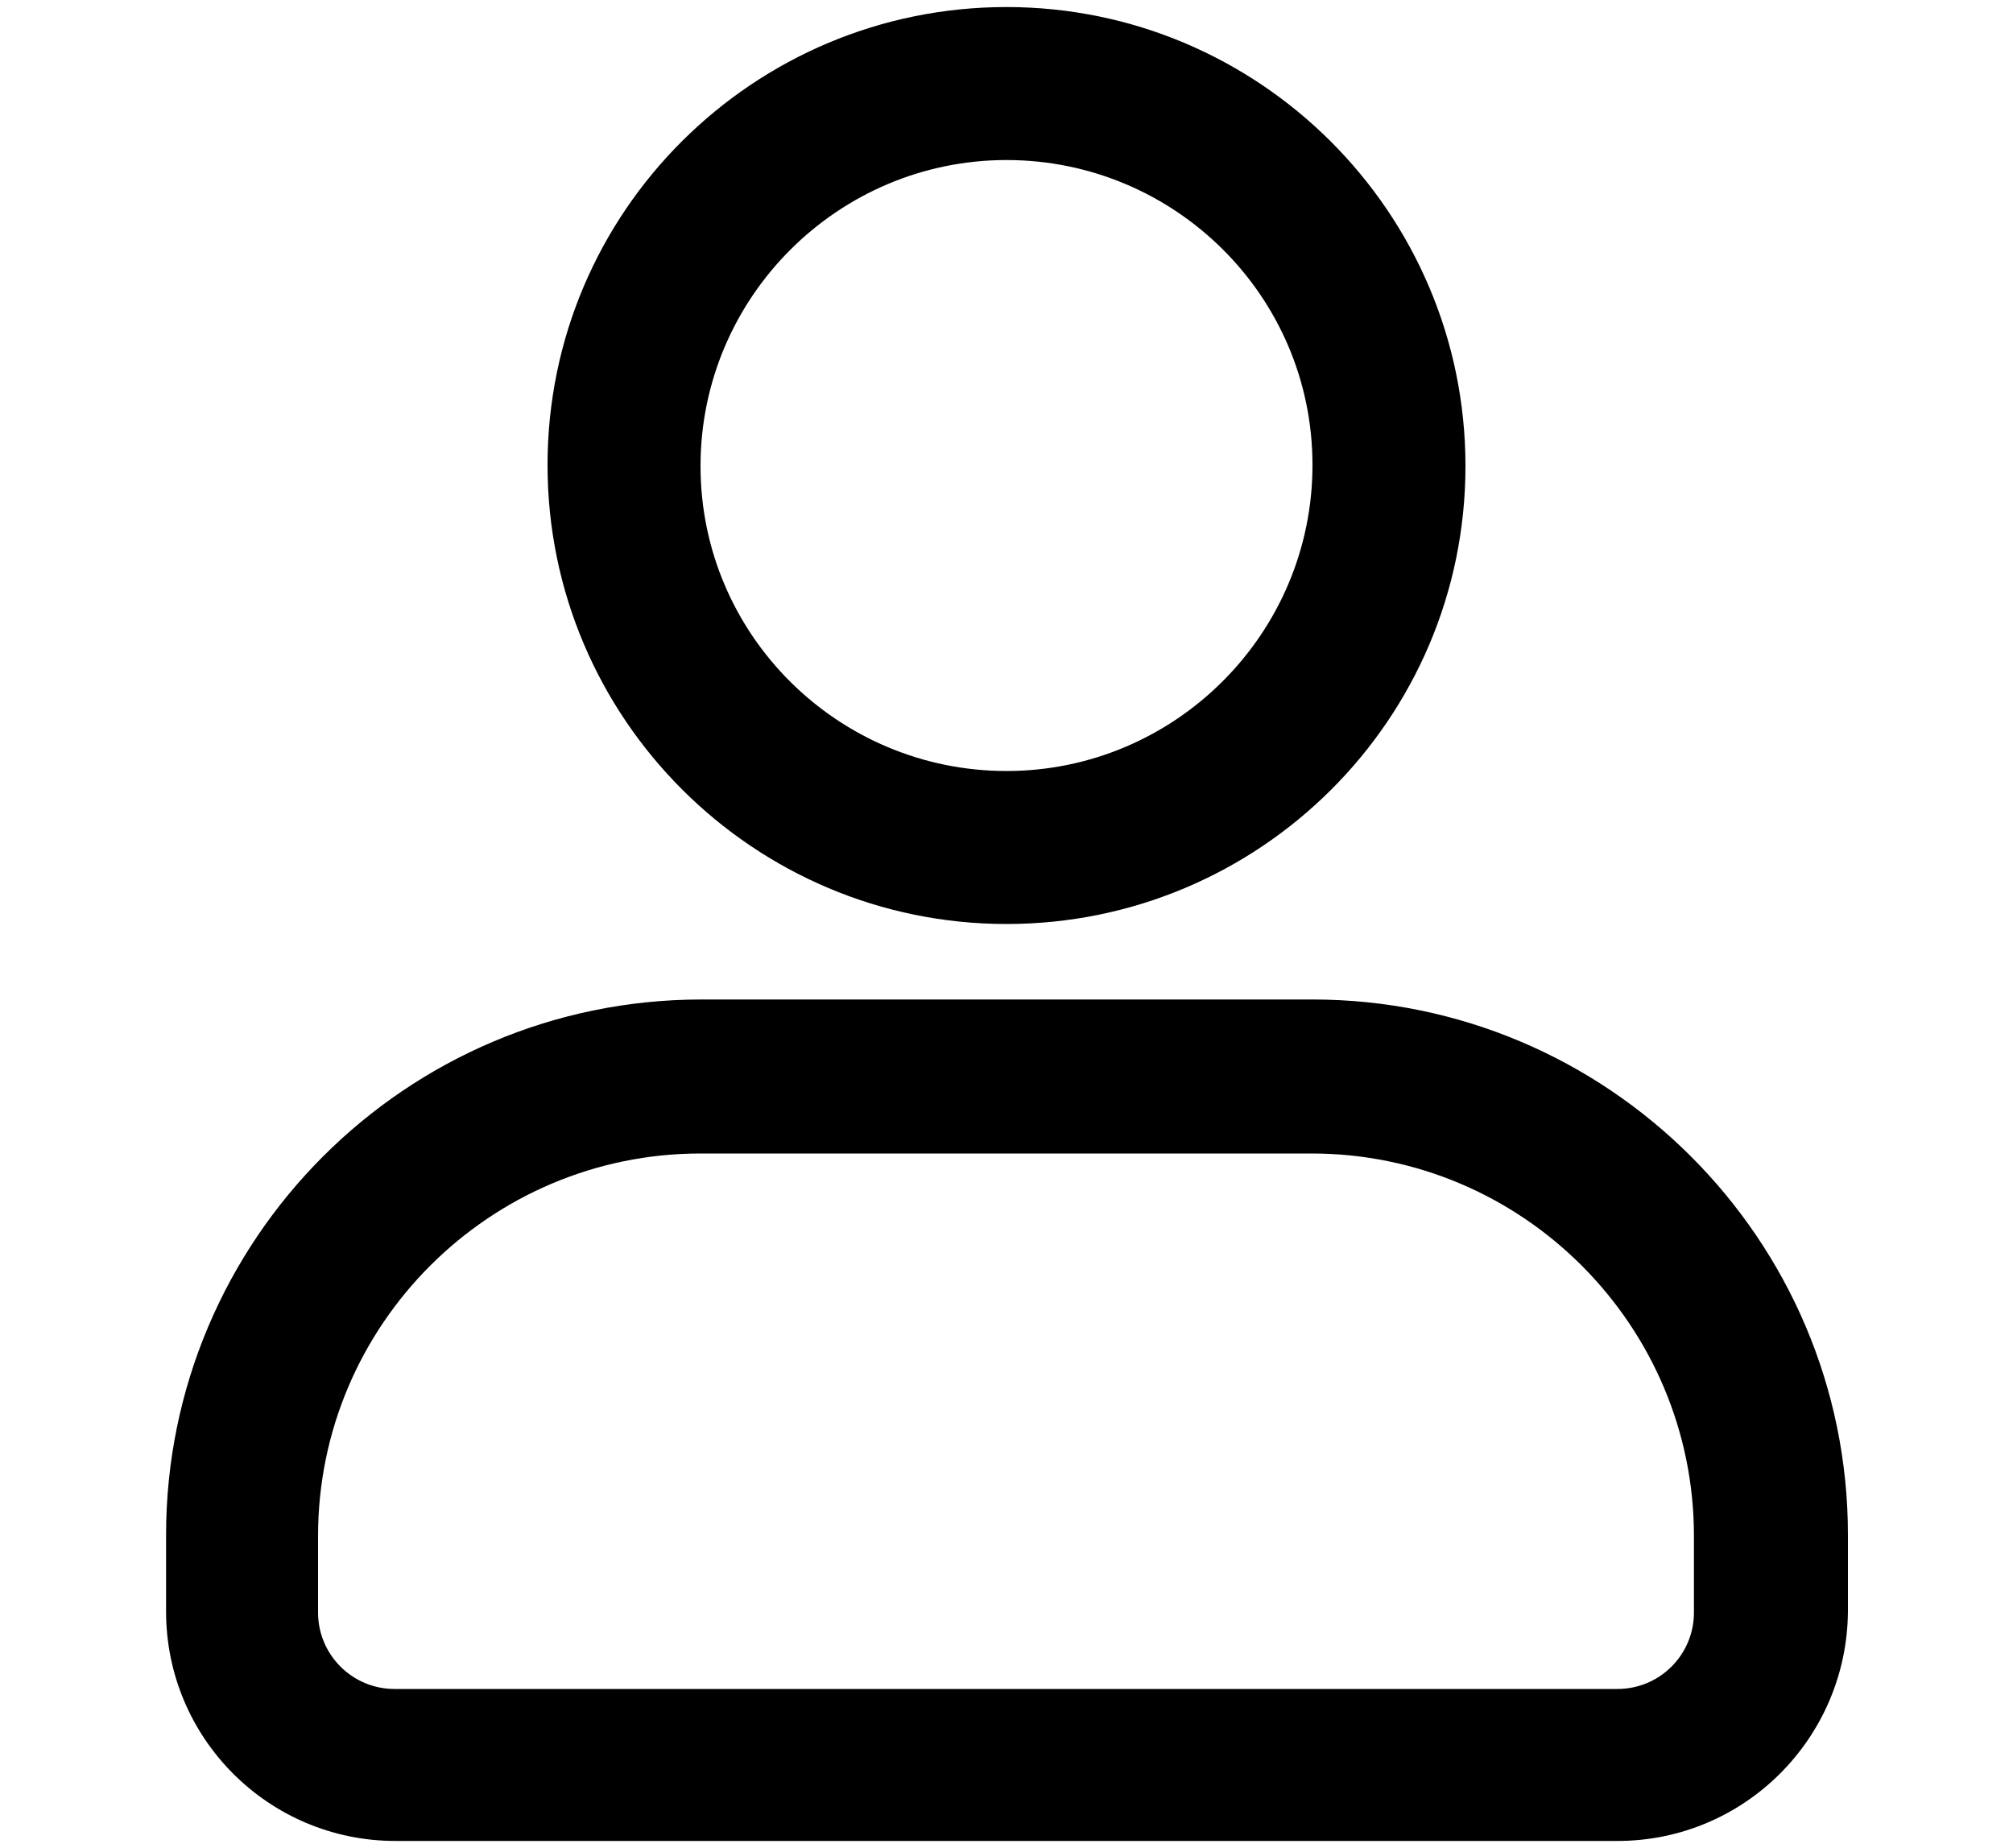 <?xml version="1.0" encoding="utf-8"?>
<!-- Generator: Adobe Illustrator 25.3.1, SVG Export Plug-In . SVG Version: 6.00 Build 0)  -->
<svg version="1.1" id="图层_1" xmlns="http://www.w3.org/2000/svg" xmlns:xlink="http://www.w3.org/1999/xlink" x="0px" y="0px"
	 viewBox="0 0 200 183.6" style="enable-background:new 0 0 200 183.6;" xml:space="preserve">
<style type="text/css">
	.st0{fill:none;stroke:#000000;stroke-width:15;stroke-linecap:round;stroke-linejoin:round;stroke-miterlimit:10;}
	.st1{fill:none;stroke:#000000;stroke-width:13;stroke-miterlimit:10;}
</style>
<path d="M160.7,182.9H39.3c-12.6,0-22.8-10.2-22.8-22.8v-7.6c0-29.3,23.8-53.2,53.2-53.2h60.7c29.3,0,53.2,23.8,53.2,53.2v7.6
	C183.5,172.7,173.3,182.9,160.7,182.9z M69.6,114.6c-20.9,0-38,17-38,38v7.6c0,4.2,3.4,7.6,7.6,7.6h121.5c4.2,0,7.6-3.4,7.6-7.6
	v-7.6c0-20.9-17-38-38-38H69.6z M100,91.8c-25.1,0-45.6-20.4-45.6-45.6S74.9,0.7,100,0.7s45.6,20.4,45.6,45.6S125.1,91.8,100,91.8z
	 M100,15.9c-16.7,0-30.4,13.6-30.4,30.4S83.3,76.6,100,76.6s30.4-13.6,30.4-30.4S116.7,15.9,100,15.9z"/>
</svg>
